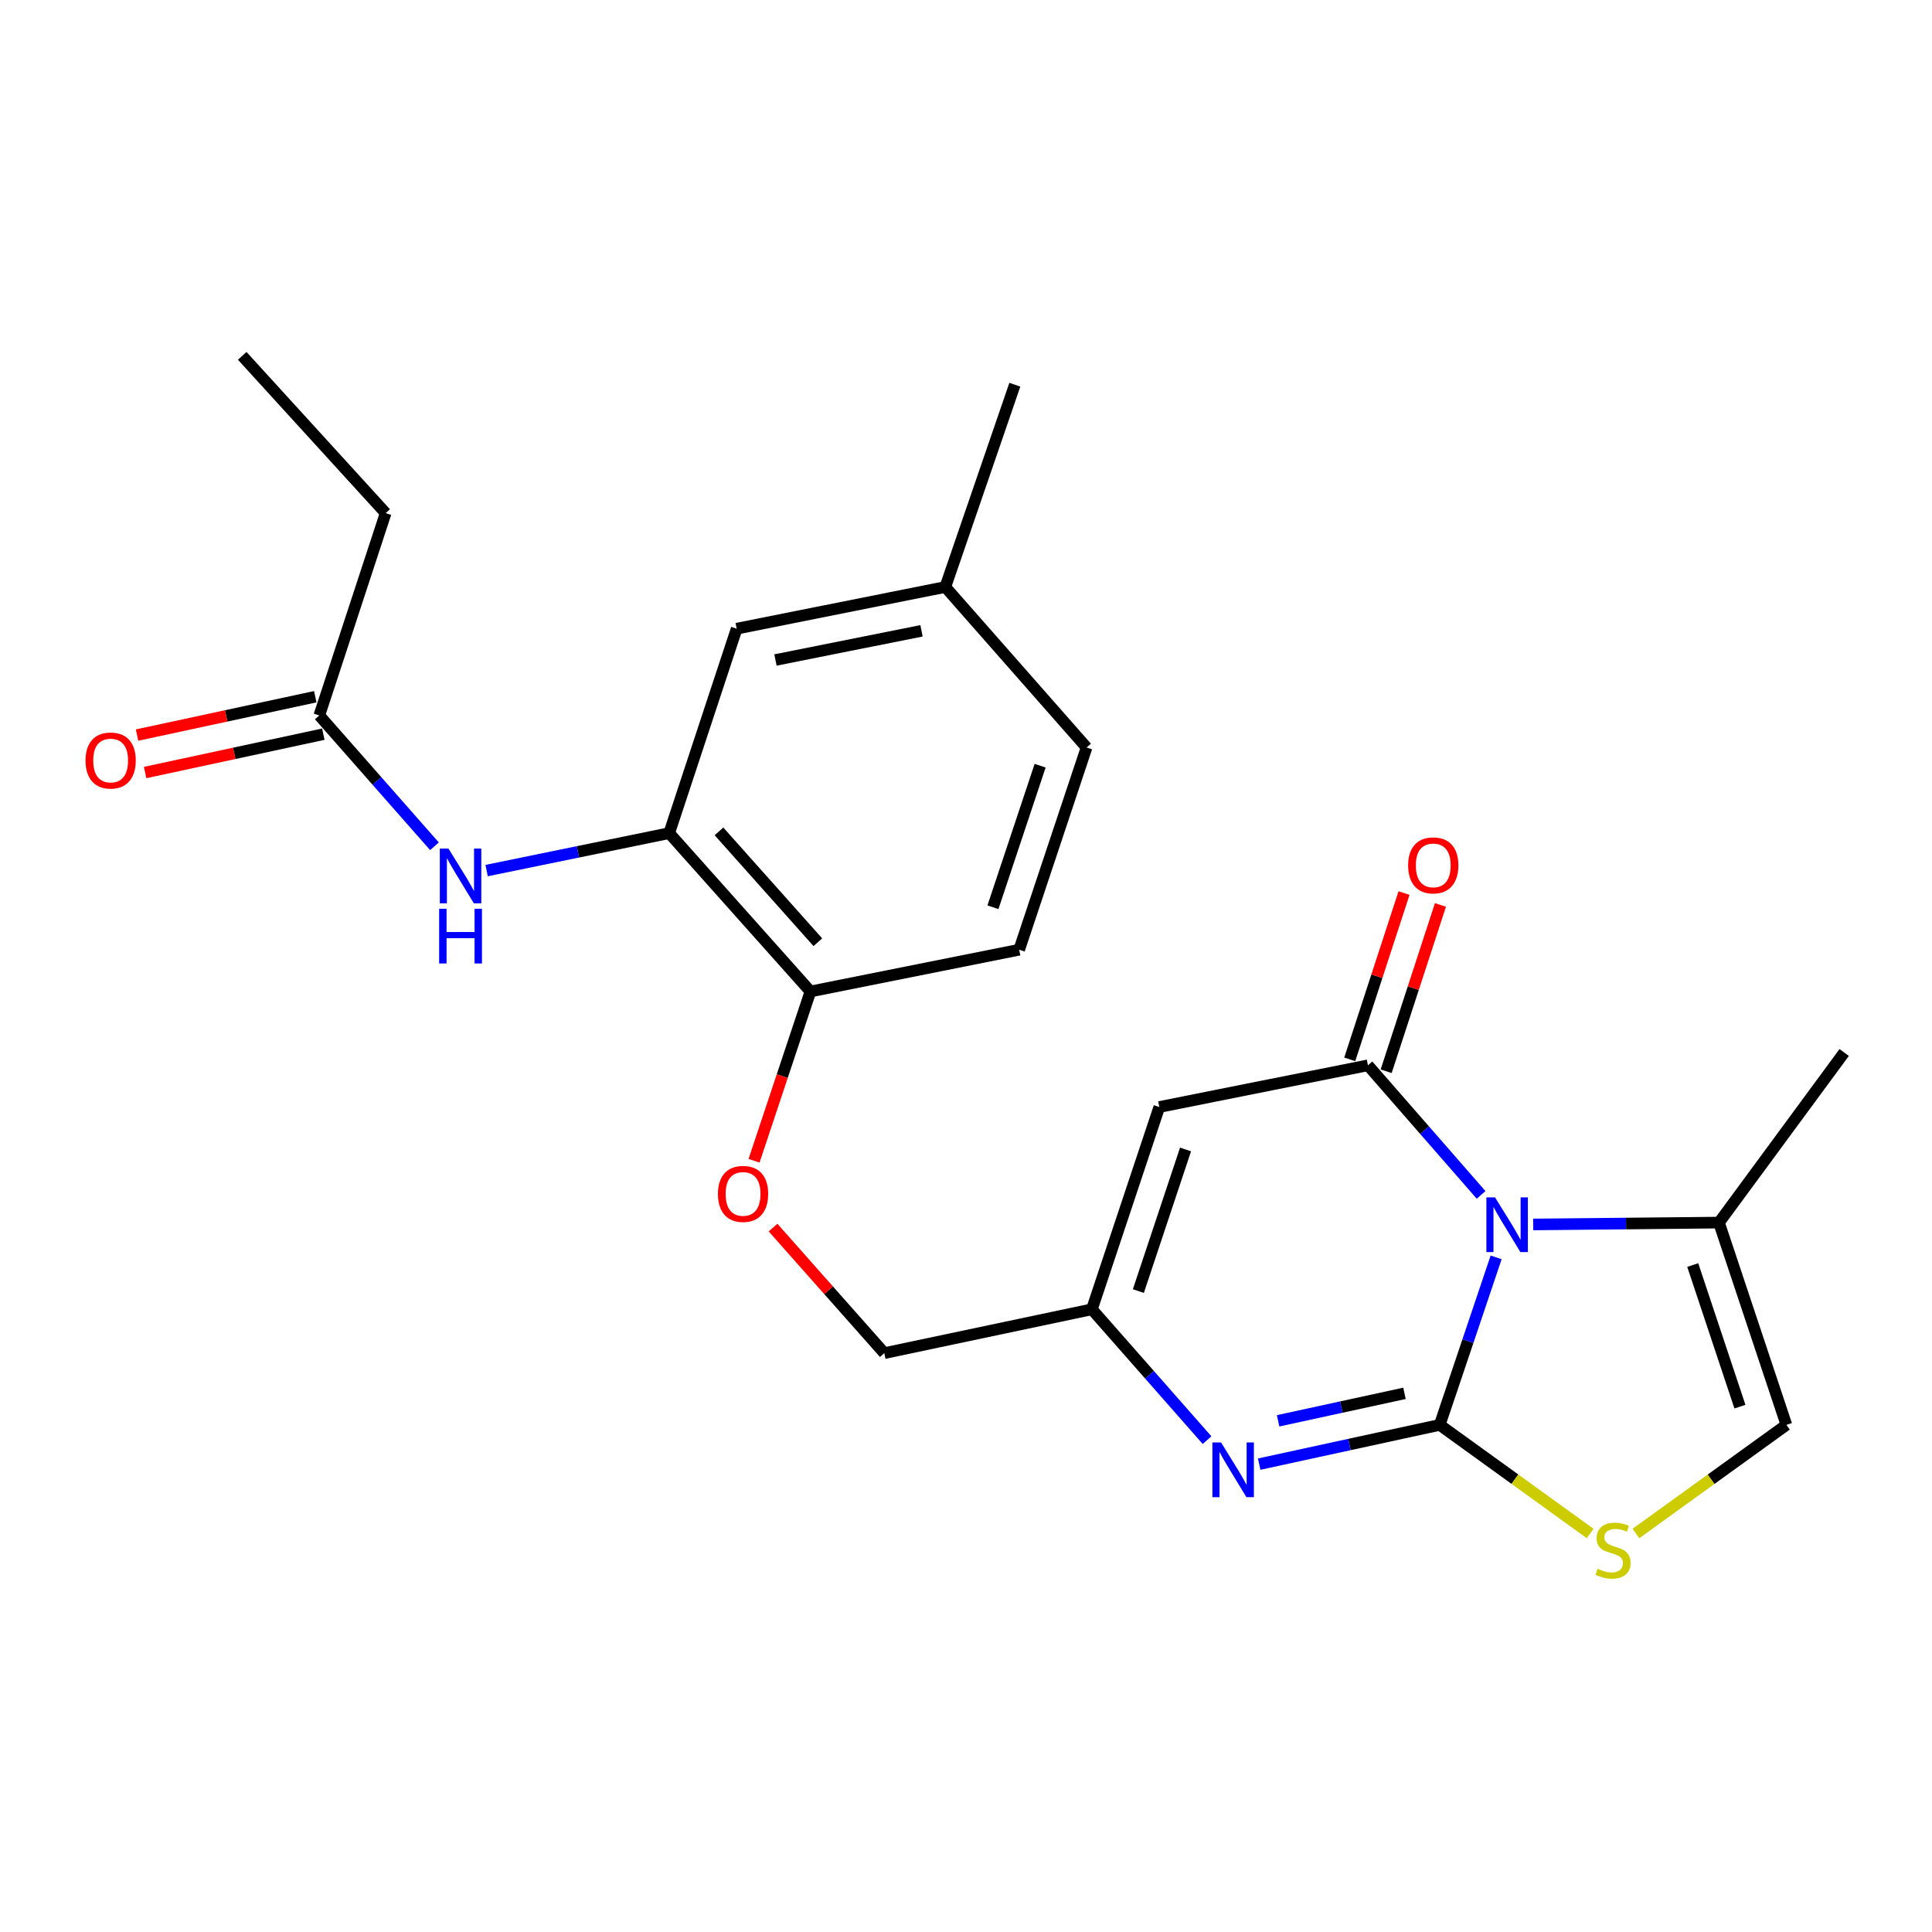 <?xml version='1.0' encoding='iso-8859-1'?>
<svg version='1.1' baseProfile='full'
              xmlns='http://www.w3.org/2000/svg'
                      xmlns:rdkit='http://www.rdkit.org/xml'
                      xmlns:xlink='http://www.w3.org/1999/xlink'
                  xml:space='preserve'
width='1000px' height='1000px' viewBox='0 0 1000 1000'>
<!-- END OF HEADER -->
<rect style='opacity:1.0;fill:#FFFFFF;stroke:none' width='1000' height='1000' x='0' y='0'> </rect>
<path class='bond-0' d='M 745.187,737.518 L 759.792,694.165' style='fill:none;fill-rule:evenodd;stroke:#000000;stroke-width:6px;stroke-linecap:butt;stroke-linejoin:miter;stroke-opacity:1' />
<path class='bond-0' d='M 759.792,694.165 L 774.397,650.812' style='fill:none;fill-rule:evenodd;stroke:#0000FF;stroke-width:6px;stroke-linecap:butt;stroke-linejoin:miter;stroke-opacity:1' />
<path class='bond-2' d='M 745.187,737.518 L 698.467,747.676' style='fill:none;fill-rule:evenodd;stroke:#000000;stroke-width:6px;stroke-linecap:butt;stroke-linejoin:miter;stroke-opacity:1' />
<path class='bond-2' d='M 698.467,747.676 L 651.747,757.833' style='fill:none;fill-rule:evenodd;stroke:#0000FF;stroke-width:6px;stroke-linecap:butt;stroke-linejoin:miter;stroke-opacity:1' />
<path class='bond-2' d='M 726.958,721.188 L 694.254,728.299' style='fill:none;fill-rule:evenodd;stroke:#000000;stroke-width:6px;stroke-linecap:butt;stroke-linejoin:miter;stroke-opacity:1' />
<path class='bond-2' d='M 694.254,728.299 L 661.55,735.409' style='fill:none;fill-rule:evenodd;stroke:#0000FF;stroke-width:6px;stroke-linecap:butt;stroke-linejoin:miter;stroke-opacity:1' />
<path class='bond-4' d='M 745.187,737.518 L 784.123,765.625' style='fill:none;fill-rule:evenodd;stroke:#000000;stroke-width:6px;stroke-linecap:butt;stroke-linejoin:miter;stroke-opacity:1' />
<path class='bond-4' d='M 784.123,765.625 L 823.06,793.733' style='fill:none;fill-rule:evenodd;stroke:#CCCC00;stroke-width:6px;stroke-linecap:butt;stroke-linejoin:miter;stroke-opacity:1' />
<path class='bond-1' d='M 766.609,618.48 L 737.33,584.942' style='fill:none;fill-rule:evenodd;stroke:#0000FF;stroke-width:6px;stroke-linecap:butt;stroke-linejoin:miter;stroke-opacity:1' />
<path class='bond-1' d='M 737.33,584.942 L 708.05,551.405' style='fill:none;fill-rule:evenodd;stroke:#000000;stroke-width:6px;stroke-linecap:butt;stroke-linejoin:miter;stroke-opacity:1' />
<path class='bond-6' d='M 793.569,633.783 L 841.652,633.3' style='fill:none;fill-rule:evenodd;stroke:#0000FF;stroke-width:6px;stroke-linecap:butt;stroke-linejoin:miter;stroke-opacity:1' />
<path class='bond-6' d='M 841.652,633.3 L 889.735,632.817' style='fill:none;fill-rule:evenodd;stroke:#000000;stroke-width:6px;stroke-linecap:butt;stroke-linejoin:miter;stroke-opacity:1' />
<path class='bond-11' d='M 717.476,554.481 L 731.523,511.439' style='fill:none;fill-rule:evenodd;stroke:#000000;stroke-width:6px;stroke-linecap:butt;stroke-linejoin:miter;stroke-opacity:1' />
<path class='bond-11' d='M 731.523,511.439 L 745.569,468.398' style='fill:none;fill-rule:evenodd;stroke:#FF0000;stroke-width:6px;stroke-linecap:butt;stroke-linejoin:miter;stroke-opacity:1' />
<path class='bond-11' d='M 698.625,548.329 L 712.671,505.287' style='fill:none;fill-rule:evenodd;stroke:#000000;stroke-width:6px;stroke-linecap:butt;stroke-linejoin:miter;stroke-opacity:1' />
<path class='bond-11' d='M 712.671,505.287 L 726.718,462.246' style='fill:none;fill-rule:evenodd;stroke:#FF0000;stroke-width:6px;stroke-linecap:butt;stroke-linejoin:miter;stroke-opacity:1' />
<path class='bond-25' d='M 708.05,551.405 L 600.055,572.986' style='fill:none;fill-rule:evenodd;stroke:#000000;stroke-width:6px;stroke-linecap:butt;stroke-linejoin:miter;stroke-opacity:1' />
<path class='bond-5' d='M 624.765,745.414 L 594.966,711.551' style='fill:none;fill-rule:evenodd;stroke:#0000FF;stroke-width:6px;stroke-linecap:butt;stroke-linejoin:miter;stroke-opacity:1' />
<path class='bond-5' d='M 594.966,711.551 L 565.166,677.687' style='fill:none;fill-rule:evenodd;stroke:#000000;stroke-width:6px;stroke-linecap:butt;stroke-linejoin:miter;stroke-opacity:1' />
<path class='bond-3' d='M 600.055,572.986 L 565.166,677.687' style='fill:none;fill-rule:evenodd;stroke:#000000;stroke-width:6px;stroke-linecap:butt;stroke-linejoin:miter;stroke-opacity:1' />
<path class='bond-3' d='M 613.635,594.96 L 589.212,668.251' style='fill:none;fill-rule:evenodd;stroke:#000000;stroke-width:6px;stroke-linecap:butt;stroke-linejoin:miter;stroke-opacity:1' />
<path class='bond-7' d='M 846.752,793.734 L 885.694,765.626' style='fill:none;fill-rule:evenodd;stroke:#CCCC00;stroke-width:6px;stroke-linecap:butt;stroke-linejoin:miter;stroke-opacity:1' />
<path class='bond-7' d='M 885.694,765.626 L 924.636,737.518' style='fill:none;fill-rule:evenodd;stroke:#000000;stroke-width:6px;stroke-linecap:butt;stroke-linejoin:miter;stroke-opacity:1' />
<path class='bond-16' d='M 565.166,677.687 L 457.711,700.381' style='fill:none;fill-rule:evenodd;stroke:#000000;stroke-width:6px;stroke-linecap:butt;stroke-linejoin:miter;stroke-opacity:1' />
<path class='bond-20' d='M 889.735,632.817 L 954.545,544.773' style='fill:none;fill-rule:evenodd;stroke:#000000;stroke-width:6px;stroke-linecap:butt;stroke-linejoin:miter;stroke-opacity:1' />
<path class='bond-24' d='M 889.735,632.817 L 924.636,737.518' style='fill:none;fill-rule:evenodd;stroke:#000000;stroke-width:6px;stroke-linecap:butt;stroke-linejoin:miter;stroke-opacity:1' />
<path class='bond-24' d='M 876.158,654.793 L 900.588,728.084' style='fill:none;fill-rule:evenodd;stroke:#000000;stroke-width:6px;stroke-linecap:butt;stroke-linejoin:miter;stroke-opacity:1' />
<path class='bond-8' d='M 346.378,431.225 L 419.483,513.188' style='fill:none;fill-rule:evenodd;stroke:#000000;stroke-width:6px;stroke-linecap:butt;stroke-linejoin:miter;stroke-opacity:1' />
<path class='bond-8' d='M 372.142,430.321 L 423.316,487.695' style='fill:none;fill-rule:evenodd;stroke:#000000;stroke-width:6px;stroke-linecap:butt;stroke-linejoin:miter;stroke-opacity:1' />
<path class='bond-9' d='M 346.378,431.225 L 299.128,440.918' style='fill:none;fill-rule:evenodd;stroke:#000000;stroke-width:6px;stroke-linecap:butt;stroke-linejoin:miter;stroke-opacity:1' />
<path class='bond-9' d='M 299.128,440.918 L 251.879,450.611' style='fill:none;fill-rule:evenodd;stroke:#0000FF;stroke-width:6px;stroke-linecap:butt;stroke-linejoin:miter;stroke-opacity:1' />
<path class='bond-14' d='M 346.378,431.225 L 381.3,325.401' style='fill:none;fill-rule:evenodd;stroke:#000000;stroke-width:6px;stroke-linecap:butt;stroke-linejoin:miter;stroke-opacity:1' />
<path class='bond-10' d='M 224.876,438.036 L 195.071,404.175' style='fill:none;fill-rule:evenodd;stroke:#0000FF;stroke-width:6px;stroke-linecap:butt;stroke-linejoin:miter;stroke-opacity:1' />
<path class='bond-10' d='M 195.071,404.175 L 165.266,370.315' style='fill:none;fill-rule:evenodd;stroke:#000000;stroke-width:6px;stroke-linecap:butt;stroke-linejoin:miter;stroke-opacity:1' />
<path class='bond-15' d='M 163.18,360.622 L 117.063,370.548' style='fill:none;fill-rule:evenodd;stroke:#000000;stroke-width:6px;stroke-linecap:butt;stroke-linejoin:miter;stroke-opacity:1' />
<path class='bond-15' d='M 117.063,370.548 L 70.946,380.474' style='fill:none;fill-rule:evenodd;stroke:#FF0000;stroke-width:6px;stroke-linecap:butt;stroke-linejoin:miter;stroke-opacity:1' />
<path class='bond-15' d='M 167.352,380.008 L 121.235,389.934' style='fill:none;fill-rule:evenodd;stroke:#000000;stroke-width:6px;stroke-linecap:butt;stroke-linejoin:miter;stroke-opacity:1' />
<path class='bond-15' d='M 121.235,389.934 L 75.119,399.86' style='fill:none;fill-rule:evenodd;stroke:#FF0000;stroke-width:6px;stroke-linecap:butt;stroke-linejoin:miter;stroke-opacity:1' />
<path class='bond-21' d='M 165.266,370.315 L 199.615,265.592' style='fill:none;fill-rule:evenodd;stroke:#000000;stroke-width:6px;stroke-linecap:butt;stroke-linejoin:miter;stroke-opacity:1' />
<path class='bond-12' d='M 419.483,513.188 L 404.889,556.994' style='fill:none;fill-rule:evenodd;stroke:#000000;stroke-width:6px;stroke-linecap:butt;stroke-linejoin:miter;stroke-opacity:1' />
<path class='bond-12' d='M 404.889,556.994 L 390.295,600.8' style='fill:none;fill-rule:evenodd;stroke:#FF0000;stroke-width:6px;stroke-linecap:butt;stroke-linejoin:miter;stroke-opacity:1' />
<path class='bond-17' d='M 419.483,513.188 L 527.523,491.574' style='fill:none;fill-rule:evenodd;stroke:#000000;stroke-width:6px;stroke-linecap:butt;stroke-linejoin:miter;stroke-opacity:1' />
<path class='bond-13' d='M 400.126,635.394 L 428.918,667.888' style='fill:none;fill-rule:evenodd;stroke:#FF0000;stroke-width:6px;stroke-linecap:butt;stroke-linejoin:miter;stroke-opacity:1' />
<path class='bond-13' d='M 428.918,667.888 L 457.711,700.381' style='fill:none;fill-rule:evenodd;stroke:#000000;stroke-width:6px;stroke-linecap:butt;stroke-linejoin:miter;stroke-opacity:1' />
<path class='bond-26' d='M 381.3,325.401 L 489.295,303.83' style='fill:none;fill-rule:evenodd;stroke:#000000;stroke-width:6px;stroke-linecap:butt;stroke-linejoin:miter;stroke-opacity:1' />
<path class='bond-26' d='M 401.383,341.611 L 476.98,326.511' style='fill:none;fill-rule:evenodd;stroke:#000000;stroke-width:6px;stroke-linecap:butt;stroke-linejoin:miter;stroke-opacity:1' />
<path class='bond-19' d='M 527.523,491.574 L 562.412,386.906' style='fill:none;fill-rule:evenodd;stroke:#000000;stroke-width:6px;stroke-linecap:butt;stroke-linejoin:miter;stroke-opacity:1' />
<path class='bond-19' d='M 513.944,469.603 L 538.366,396.335' style='fill:none;fill-rule:evenodd;stroke:#000000;stroke-width:6px;stroke-linecap:butt;stroke-linejoin:miter;stroke-opacity:1' />
<path class='bond-18' d='M 489.295,303.83 L 562.412,386.906' style='fill:none;fill-rule:evenodd;stroke:#000000;stroke-width:6px;stroke-linecap:butt;stroke-linejoin:miter;stroke-opacity:1' />
<path class='bond-22' d='M 489.295,303.83 L 525.275,199.129' style='fill:none;fill-rule:evenodd;stroke:#000000;stroke-width:6px;stroke-linecap:butt;stroke-linejoin:miter;stroke-opacity:1' />
<path class='bond-23' d='M 199.615,265.592 L 125.375,184.191' style='fill:none;fill-rule:evenodd;stroke:#000000;stroke-width:6px;stroke-linecap:butt;stroke-linejoin:miter;stroke-opacity:1' />
<path  class='atom-1' d='M 773.828 619.759
L 783.108 634.759
Q 784.028 636.239, 785.508 638.919
Q 786.988 641.599, 787.068 641.759
L 787.068 619.759
L 790.828 619.759
L 790.828 648.079
L 786.948 648.079
L 776.988 631.679
Q 775.828 629.759, 774.588 627.559
Q 773.388 625.359, 773.028 624.679
L 773.028 648.079
L 769.348 648.079
L 769.348 619.759
L 773.828 619.759
' fill='#0000FF'/>
<path  class='atom-3' d='M 632.012 746.603
L 641.292 761.603
Q 642.212 763.083, 643.692 765.763
Q 645.172 768.443, 645.252 768.603
L 645.252 746.603
L 649.012 746.603
L 649.012 774.923
L 645.132 774.923
L 635.172 758.523
Q 634.012 756.603, 632.772 754.403
Q 631.572 752.203, 631.212 751.523
L 631.212 774.923
L 627.532 774.923
L 627.532 746.603
L 632.012 746.603
' fill='#0000FF'/>
<path  class='atom-5' d='M 826.906 812.004
Q 827.226 812.124, 828.546 812.684
Q 829.866 813.244, 831.306 813.604
Q 832.786 813.924, 834.226 813.924
Q 836.906 813.924, 838.466 812.644
Q 840.026 811.324, 840.026 809.044
Q 840.026 807.484, 839.226 806.524
Q 838.466 805.564, 837.266 805.044
Q 836.066 804.524, 834.066 803.924
Q 831.546 803.164, 830.026 802.444
Q 828.546 801.724, 827.466 800.204
Q 826.426 798.684, 826.426 796.124
Q 826.426 792.564, 828.826 790.364
Q 831.266 788.164, 836.066 788.164
Q 839.346 788.164, 843.066 789.724
L 842.146 792.804
Q 838.746 791.404, 836.186 791.404
Q 833.426 791.404, 831.906 792.564
Q 830.386 793.684, 830.426 795.644
Q 830.426 797.164, 831.186 798.084
Q 831.986 799.004, 833.106 799.524
Q 834.266 800.044, 836.186 800.644
Q 838.746 801.444, 840.266 802.244
Q 841.786 803.044, 842.866 804.684
Q 843.986 806.284, 843.986 809.044
Q 843.986 812.964, 841.346 815.084
Q 838.746 817.164, 834.386 817.164
Q 831.866 817.164, 829.946 816.604
Q 828.066 816.084, 825.826 815.164
L 826.906 812.004
' fill='#CCCC00'/>
<path  class='atom-10' d='M 232.123 439.22
L 241.403 454.22
Q 242.323 455.7, 243.803 458.38
Q 245.283 461.06, 245.363 461.22
L 245.363 439.22
L 249.123 439.22
L 249.123 467.54
L 245.243 467.54
L 235.283 451.14
Q 234.123 449.22, 232.883 447.02
Q 231.683 444.82, 231.323 444.14
L 231.323 467.54
L 227.643 467.54
L 227.643 439.22
L 232.123 439.22
' fill='#0000FF'/>
<path  class='atom-10' d='M 227.303 470.372
L 231.143 470.372
L 231.143 482.412
L 245.623 482.412
L 245.623 470.372
L 249.463 470.372
L 249.463 498.692
L 245.623 498.692
L 245.623 485.612
L 231.143 485.612
L 231.143 498.692
L 227.303 498.692
L 227.303 470.372
' fill='#0000FF'/>
<path  class='atom-12' d='M 728.849 447.918
Q 728.849 441.118, 732.209 437.318
Q 735.569 433.518, 741.849 433.518
Q 748.129 433.518, 751.489 437.318
Q 754.849 441.118, 754.849 447.918
Q 754.849 454.798, 751.449 458.718
Q 748.049 462.598, 741.849 462.598
Q 735.609 462.598, 732.209 458.718
Q 728.849 454.838, 728.849 447.918
M 741.849 459.398
Q 746.169 459.398, 748.489 456.518
Q 750.849 453.598, 750.849 447.918
Q 750.849 442.358, 748.489 439.558
Q 746.169 436.718, 741.849 436.718
Q 737.529 436.718, 735.169 439.518
Q 732.849 442.318, 732.849 447.918
Q 732.849 453.638, 735.169 456.518
Q 737.529 459.398, 741.849 459.398
' fill='#FF0000'/>
<path  class='atom-14' d='M 371.605 617.959
Q 371.605 611.159, 374.965 607.359
Q 378.325 603.559, 384.605 603.559
Q 390.885 603.559, 394.245 607.359
Q 397.605 611.159, 397.605 617.959
Q 397.605 624.839, 394.205 628.759
Q 390.805 632.639, 384.605 632.639
Q 378.365 632.639, 374.965 628.759
Q 371.605 624.879, 371.605 617.959
M 384.605 629.439
Q 388.925 629.439, 391.245 626.559
Q 393.605 623.639, 393.605 617.959
Q 393.605 612.399, 391.245 609.599
Q 388.925 606.759, 384.605 606.759
Q 380.285 606.759, 377.925 609.559
Q 375.605 612.359, 375.605 617.959
Q 375.605 623.679, 377.925 626.559
Q 380.285 629.439, 384.605 629.439
' fill='#FF0000'/>
<path  class='atom-16' d='M 44.271 393.64
Q 44.271 386.84, 47.631 383.04
Q 50.991 379.24, 57.271 379.24
Q 63.551 379.24, 66.911 383.04
Q 70.271 386.84, 70.271 393.64
Q 70.271 400.52, 66.871 404.44
Q 63.471 408.32, 57.271 408.32
Q 51.031 408.32, 47.631 404.44
Q 44.271 400.56, 44.271 393.64
M 57.271 405.12
Q 61.591 405.12, 63.911 402.24
Q 66.271 399.32, 66.271 393.64
Q 66.271 388.08, 63.911 385.28
Q 61.591 382.44, 57.271 382.44
Q 52.951 382.44, 50.591 385.24
Q 48.271 388.04, 48.271 393.64
Q 48.271 399.36, 50.591 402.24
Q 52.951 405.12, 57.271 405.12
' fill='#FF0000'/>
</svg>
